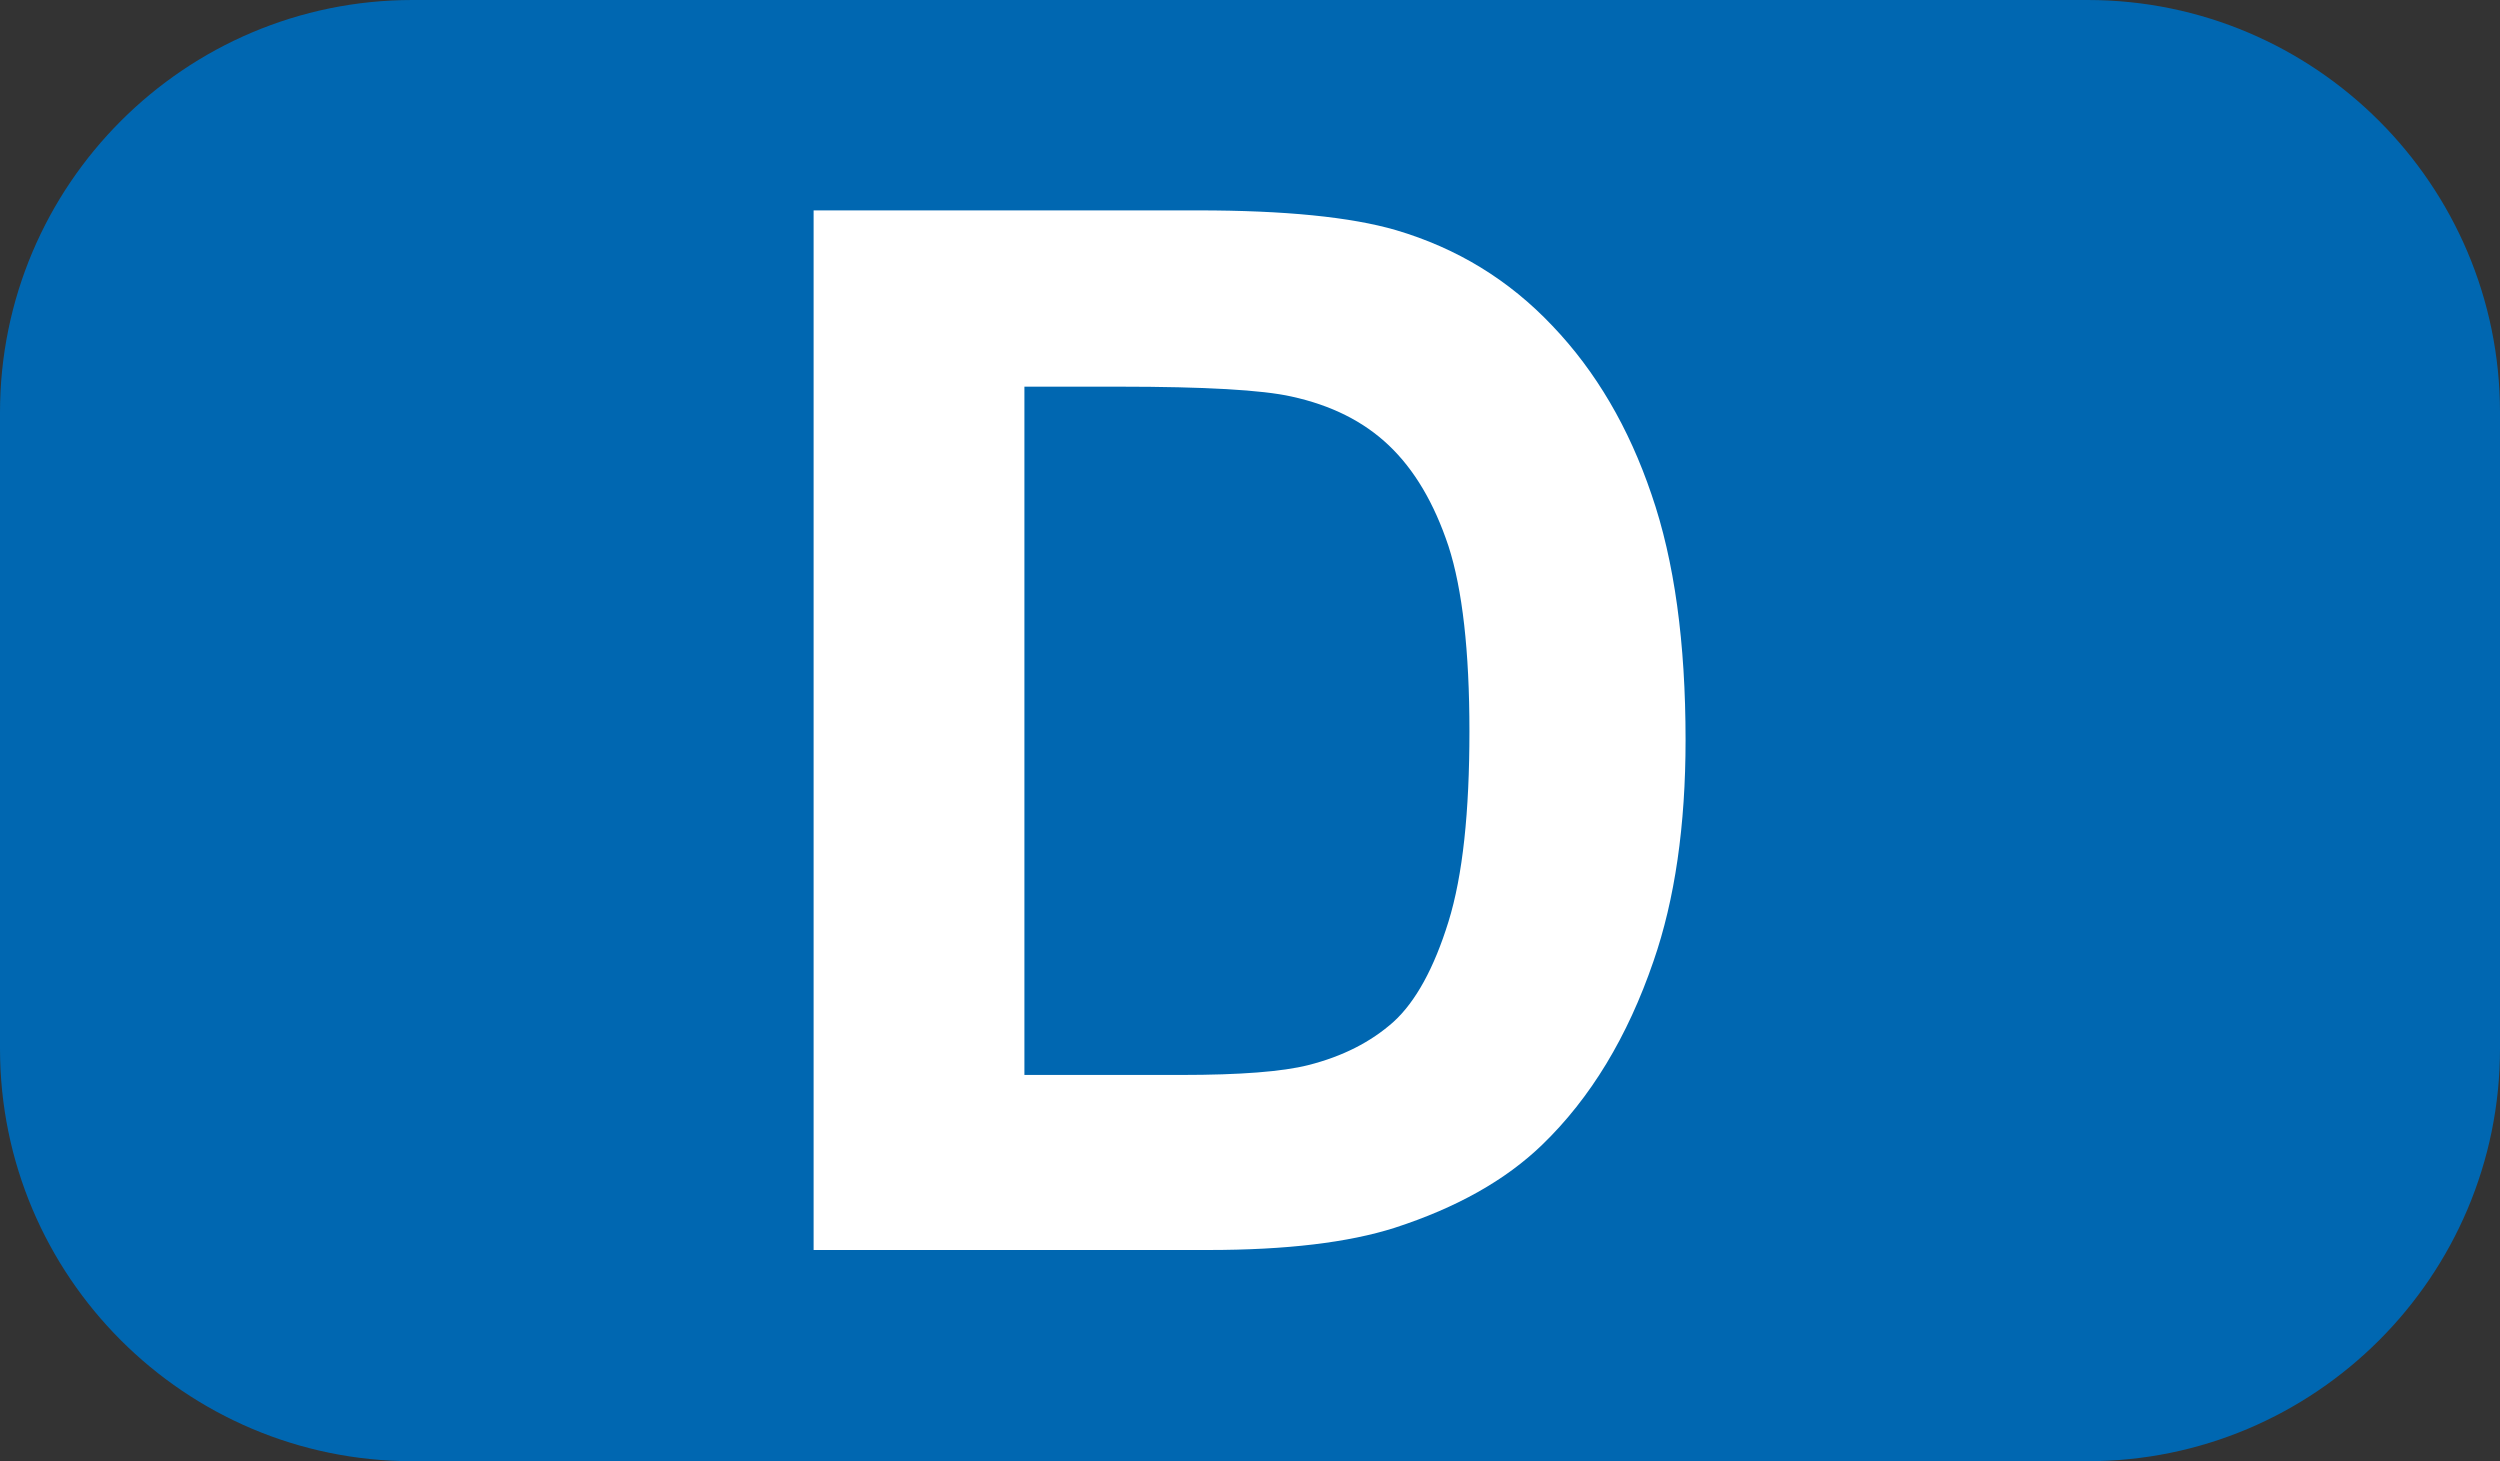 <?xml version="1.0" encoding="UTF-8"?>
<svg id="Calque_1" data-name="Calque 1" xmlns="http://www.w3.org/2000/svg" viewBox="0 0 60.84 35.56">
  <rect x="0" y="0" width="60.84" height="35.56" fill="#333333" stroke="none"/>
  <defs>
    <style>
      .cls-1 {
        fill: #fff;
      }

      .cls-2 {
        fill: #0067b1;
      }
    </style>
  </defs>
  <path class="cls-2" d="m10.04,0h40.76c5.54,0,10.04,4.5,10.04,10.04v15.48c0,5.54-4.5,10.04-10.04,10.04H10.04c-5.54,0-10.04-4.5-10.04-10.04v-15.48C0,4.5,4.5,0,10.04,0Z"/>
  <path class="cls-1" d="m24.93,9.4v16.76h3.82c1.43,0,2.46-.08,3.09-.24.83-.21,1.52-.56,2.07-1.05.54-.49.99-1.31,1.34-2.44.35-1.13.51-2.68.51-4.63s-.17-3.46-.51-4.51c-.35-1.05-.83-1.86-1.45-2.45s-1.41-.98-2.37-1.19c-.71-.16-2.11-.24-4.19-.24h-2.31Zm-5.11-4.28h9.34c2.1,0,3.71.16,4.81.48,1.49.44,2.75,1.21,3.81,2.33,1.06,1.11,1.86,2.48,2.41,4.1.56,1.62.83,3.61.83,5.98,0,2.08-.26,3.88-.78,5.38-.63,1.84-1.53,3.33-2.71,4.47-.89.86-2.08,1.53-3.59,2.02-1.13.36-2.64.54-4.53.54h-9.61V5.12h.02Z"/>
</svg>
